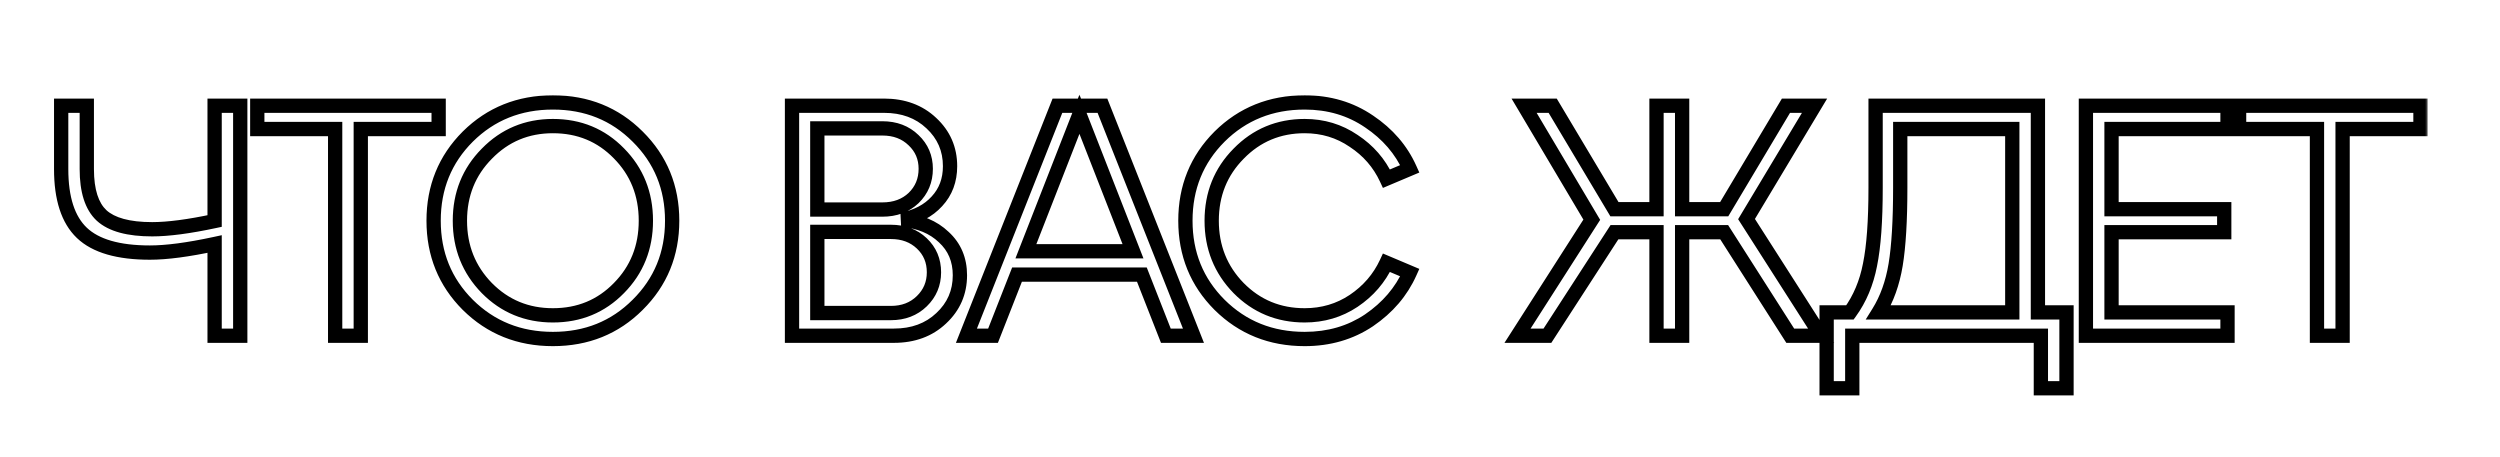 <?xml version="1.0" encoding="UTF-8"?> <svg xmlns="http://www.w3.org/2000/svg" width="350" height="64" viewBox="0 0 350 64" fill="none"><mask id="path-1-outside-1_237_18" maskUnits="userSpaceOnUse" x="7" y="13" width="333" height="43" fill="black"><rect fill="white" x="7" y="13" width="333" height="43"></rect><path d="M30.046 30.946V14.8H33.634V47H30.046V34.166C26.335 34.963 23.315 35.362 20.984 35.362C16.568 35.362 13.394 34.442 11.462 32.602C9.53 30.762 8.564 27.787 8.564 23.678V14.8H12.152V23.678C12.152 26.714 12.842 28.876 14.222 30.164C15.633 31.452 17.994 32.096 21.306 32.096C23.545 32.096 26.458 31.713 30.046 30.946ZM50.509 47H46.921V18.066H36.019V14.8H61.411V18.066H50.509V47ZM65.49 42.676C62.3 39.487 60.706 35.561 60.706 30.9C60.706 26.239 62.3 22.313 65.49 19.124C68.71 15.935 72.681 14.34 77.404 14.34C82.126 14.34 86.082 15.935 89.272 19.124C92.492 22.313 94.102 26.239 94.102 30.9C94.102 35.561 92.492 39.487 89.272 42.676C86.082 45.865 82.126 47.46 77.404 47.46C72.681 47.46 68.71 45.865 65.49 42.676ZM68.158 21.516C65.643 24.061 64.386 27.189 64.386 30.9C64.386 34.611 65.643 37.754 68.158 40.33C70.672 42.875 73.754 44.148 77.404 44.148C81.084 44.148 84.166 42.875 86.65 40.33C89.164 37.785 90.422 34.641 90.422 30.9C90.422 27.159 89.164 24.015 86.65 21.47C84.166 18.925 81.084 17.652 77.404 17.652C73.754 17.652 70.672 18.94 68.158 21.516ZM126.246 30.762C128.699 30.977 130.662 31.789 132.134 33.2C133.636 34.58 134.388 36.359 134.388 38.536C134.388 40.928 133.514 42.937 131.766 44.562C130.048 46.187 127.84 47 125.142 47H110.882V14.8H123.762C126.46 14.8 128.668 15.613 130.386 17.238C132.134 18.863 133.008 20.872 133.008 23.264C133.008 25.227 132.394 26.867 131.167 28.186C129.972 29.505 128.331 30.363 126.246 30.762ZM123.532 17.974H114.424V29.336H123.532C125.31 29.336 126.767 28.799 127.902 27.726C129.036 26.622 129.604 25.257 129.604 23.632C129.604 22.037 129.036 20.703 127.902 19.63C126.767 18.526 125.31 17.974 123.532 17.974ZM114.424 43.826H124.728C126.476 43.826 127.917 43.274 129.052 42.17C130.186 41.066 130.754 39.717 130.754 38.122C130.754 36.497 130.186 35.147 129.052 34.074C127.917 33.001 126.476 32.464 124.728 32.464H114.424V43.826ZM167.084 47H163.22L159.862 38.444H142.382L139.024 47H135.298L148.04 14.8H154.342L167.084 47ZM151.122 15.996L143.624 35.178H158.62L151.122 15.996ZM170.74 42.676C167.55 39.487 165.956 35.561 165.956 30.9C165.956 26.239 167.55 22.313 170.74 19.124C173.96 15.935 177.931 14.34 182.654 14.34C186.058 14.34 189.063 15.229 191.67 17.008C194.276 18.756 196.178 20.964 197.374 23.632L194.108 25.012C193.096 22.835 191.562 21.071 189.508 19.722C187.484 18.342 185.199 17.652 182.654 17.652C179.004 17.652 175.922 18.94 173.408 21.516C170.893 24.061 169.636 27.189 169.636 30.9C169.636 34.611 170.893 37.754 173.408 40.33C175.922 42.875 179.004 44.148 182.654 44.148C185.199 44.148 187.484 43.473 189.508 42.124C191.562 40.744 193.096 38.965 194.108 36.788L197.374 38.168C196.178 40.836 194.276 43.059 191.67 44.838C189.063 46.586 186.058 47.46 182.654 47.46C177.931 47.46 173.96 45.865 170.74 42.676ZM254.037 14.8L244.515 30.67L254.957 47H250.633L241.387 32.51H235.499V47H231.911V32.51H226.023L216.639 47H212.453L222.849 30.762L213.373 14.8H217.375L226.023 29.29H231.911V14.8H235.499V29.29H241.387L250.035 14.8H254.037ZM285.308 14.8V43.734H289.31V54.36H285.722V47H259.318V54.36H255.73V43.734H258.996C260.376 41.833 261.311 39.609 261.802 37.064C262.323 34.519 262.584 30.931 262.584 26.3V14.8H285.308ZM262.998 43.734H281.72V18.066H266.034V26.3C266.034 30.869 265.819 34.457 265.39 37.064C264.96 39.64 264.163 41.863 262.998 43.734ZM311.852 47H292.026V14.8H311.852V18.066H295.614V29.29H311.392V32.51H295.614V43.734H311.852V47ZM327.964 47H324.376V18.066H313.474V14.8H338.866V18.066H327.964V47Z"></path></mask><path d="M30.046 30.946L30.255 31.924L31.046 31.755V30.946H30.046ZM30.046 14.8V13.8H29.046V14.8H30.046ZM33.634 14.8H34.634V13.8H33.634V14.8ZM33.634 47V48H34.634V47H33.634ZM30.046 47H29.046V48H30.046V47ZM30.046 34.166H31.046V32.928L29.836 33.188L30.046 34.166ZM11.462 32.602L10.772 33.326L10.772 33.326L11.462 32.602ZM8.564 14.8V13.8H7.564V14.8H8.564ZM12.152 14.8H13.152V13.8H12.152V14.8ZM14.222 30.164L13.54 30.895L13.548 30.902L14.222 30.164ZM31.046 30.946V14.8H29.046V30.946H31.046ZM30.046 15.8H33.634V13.8H30.046V15.8ZM32.634 14.8V47H34.634V14.8H32.634ZM33.634 46H30.046V48H33.634V46ZM31.046 47V34.166H29.046V47H31.046ZM29.836 33.188C26.157 33.979 23.214 34.362 20.984 34.362V36.362C23.415 36.362 26.514 35.948 30.256 35.144L29.836 33.188ZM20.984 34.362C16.666 34.362 13.808 33.456 12.152 31.878L10.772 33.326C12.98 35.428 16.47 36.362 20.984 36.362V34.362ZM12.152 31.878C10.503 30.308 9.564 27.659 9.564 23.678H7.564C7.564 27.915 8.557 31.216 10.772 33.326L12.152 31.878ZM9.564 23.678V14.8H7.564V23.678H9.564ZM8.564 15.8H12.152V13.8H8.564V15.8ZM11.152 14.8V23.678H13.152V14.8H11.152ZM11.152 23.678C11.152 26.828 11.862 29.329 13.54 30.895L14.904 29.433C13.822 28.422 13.152 26.601 13.152 23.678H11.152ZM13.548 30.902C15.237 32.445 17.912 33.096 21.306 33.096V31.096C18.076 31.096 16.028 30.459 14.896 29.425L13.548 30.902ZM21.306 33.096C23.645 33.096 26.636 32.697 30.255 31.924L29.837 29.968C26.28 30.728 23.444 31.096 21.306 31.096V33.096ZM50.509 47V48H51.509V47H50.509ZM46.921 47H45.921V48H46.921V47ZM46.921 18.066H47.921V17.066H46.921V18.066ZM36.019 18.066H35.019V19.066H36.019V18.066ZM36.019 14.8V13.8H35.019V14.8H36.019ZM61.411 14.8H62.411V13.8H61.411V14.8ZM61.411 18.066V19.066H62.411V18.066H61.411ZM50.509 18.066V17.066H49.509V18.066H50.509ZM50.509 46H46.921V48H50.509V46ZM47.921 47V18.066H45.921V47H47.921ZM46.921 17.066H36.019V19.066H46.921V17.066ZM37.019 18.066V14.8H35.019V18.066H37.019ZM36.019 15.8H61.411V13.8H36.019V15.8ZM60.411 14.8V18.066H62.411V14.8H60.411ZM61.411 17.066H50.509V19.066H61.411V17.066ZM49.509 18.066V47H51.509V18.066H49.509ZM65.49 42.676L64.782 43.383L64.786 43.386L65.49 42.676ZM65.49 19.124L64.786 18.413L64.782 18.417L65.49 19.124ZM89.272 19.124L88.564 19.831L88.568 19.834L89.272 19.124ZM89.272 42.676L88.568 41.965L88.564 41.969L89.272 42.676ZM68.158 21.516L68.869 22.219L68.873 22.215L68.158 21.516ZM68.158 40.33L67.442 41.029L67.446 41.033L68.158 40.33ZM86.65 40.33L85.938 39.627L85.934 39.632L86.65 40.33ZM86.65 21.47L85.934 22.168L85.938 22.173L86.65 21.47ZM66.197 41.969C63.202 38.974 61.706 35.306 61.706 30.9H59.706C59.706 35.817 61.399 39.999 64.782 43.383L66.197 41.969ZM61.706 30.9C61.706 26.494 63.202 22.826 66.197 19.831L64.782 18.417C61.399 21.801 59.706 25.983 59.706 30.9H61.706ZM66.193 19.834C69.218 16.839 72.932 15.34 77.404 15.34V13.34C72.43 13.34 68.202 15.03 64.786 18.413L66.193 19.834ZM77.404 15.34C81.875 15.34 85.572 16.839 88.564 19.831L89.979 18.417C86.592 15.03 82.378 13.34 77.404 13.34V15.34ZM88.568 19.834C91.592 22.83 93.102 26.497 93.102 30.9H95.102C95.102 25.98 93.391 21.797 89.975 18.413L88.568 19.834ZM93.102 30.9C93.102 35.303 91.592 38.97 88.568 41.965L89.975 43.386C93.391 40.003 95.102 35.82 95.102 30.9H93.102ZM88.564 41.969C85.572 44.961 81.875 46.46 77.404 46.46V48.46C82.378 48.46 86.592 46.77 89.979 43.383L88.564 41.969ZM77.404 46.46C72.932 46.46 69.218 44.961 66.193 41.965L64.786 43.386C68.202 46.77 72.43 48.46 77.404 48.46V46.46ZM67.446 20.813C64.739 23.553 63.386 26.937 63.386 30.9H65.386C65.386 27.442 66.547 24.569 68.869 22.219L67.446 20.813ZM63.386 30.9C63.386 34.863 64.739 38.259 67.442 41.029L68.873 39.632C66.547 37.249 65.386 34.359 65.386 30.9H63.386ZM67.446 41.033C70.153 43.773 73.493 45.148 77.404 45.148V43.148C74.016 43.148 71.192 41.978 68.869 39.627L67.446 41.033ZM77.404 45.148C81.343 45.148 84.686 43.774 87.365 41.028L85.934 39.632C83.645 41.977 80.825 43.148 77.404 43.148V45.148ZM87.361 41.033C90.07 38.291 91.422 34.891 91.422 30.9H89.422C89.422 34.392 88.259 37.278 85.938 39.627L87.361 41.033ZM91.422 30.9C91.422 26.909 90.07 23.509 87.361 20.767L85.938 22.173C88.259 24.522 89.422 27.408 89.422 30.9H91.422ZM87.365 20.772C84.686 18.026 81.343 16.652 77.404 16.652V18.652C80.825 18.652 83.645 19.823 85.934 22.168L87.365 20.772ZM77.404 16.652C73.489 16.652 70.148 18.046 67.442 20.817L68.873 22.215C71.197 19.834 74.019 18.652 77.404 18.652V16.652ZM126.246 30.762L126.058 29.78L126.158 31.758L126.246 30.762ZM132.134 33.2L131.442 33.922L131.449 33.929L131.457 33.937L132.134 33.2ZM131.766 44.562L131.085 43.83L131.078 43.836L131.766 44.562ZM110.882 47H109.882V48H110.882V47ZM110.882 14.8V13.8H109.882V14.8H110.882ZM130.386 17.238L129.698 17.964L129.705 17.97L130.386 17.238ZM131.167 28.186L130.435 27.505L130.427 27.514L131.167 28.186ZM114.424 17.974V16.974H113.424V17.974H114.424ZM114.424 29.336H113.424V30.336H114.424V29.336ZM127.902 27.726L128.589 28.453L128.599 28.443L127.902 27.726ZM127.902 19.63L127.204 20.347L127.214 20.357L127.902 19.63ZM114.424 43.826H113.424V44.826H114.424V43.826ZM129.052 42.17L128.354 41.453L129.052 42.17ZM129.052 34.074L129.739 33.347L129.739 33.347L129.052 34.074ZM114.424 32.464V31.464H113.424V32.464H114.424ZM126.158 31.758C128.434 31.957 130.166 32.7 131.442 33.922L132.825 32.478C131.157 30.879 128.964 29.996 126.333 29.766L126.158 31.758ZM131.457 33.937C132.738 35.113 133.388 36.617 133.388 38.536H135.388C135.388 36.1 134.534 34.047 132.81 32.464L131.457 33.937ZM133.388 38.536C133.388 40.651 132.629 42.394 131.085 43.83L132.446 45.294C134.398 43.479 135.388 41.205 135.388 38.536H133.388ZM131.078 43.836C129.573 45.26 127.623 46 125.142 46V48C128.057 48 130.523 47.114 132.453 45.288L131.078 43.836ZM125.142 46H110.882V48H125.142V46ZM111.882 47V14.8H109.882V47H111.882ZM110.882 15.8H123.762V13.8H110.882V15.8ZM123.762 15.8C126.243 15.8 128.193 16.54 129.698 17.964L131.073 16.512C129.143 14.686 126.677 13.8 123.762 13.8V15.8ZM129.705 17.97C131.249 19.406 132.008 21.149 132.008 23.264H134.008C134.008 20.595 133.018 18.321 131.066 16.506L129.705 17.97ZM132.008 23.264C132.008 24.999 131.474 26.389 130.435 27.505L131.9 28.867C133.315 27.346 134.008 25.455 134.008 23.264H132.008ZM130.427 27.514C129.403 28.643 127.972 29.414 126.058 29.78L126.433 31.744C128.689 31.313 130.54 30.366 131.908 28.858L130.427 27.514ZM123.532 16.974H114.424V18.974H123.532V16.974ZM113.424 17.974V29.336H115.424V17.974H113.424ZM114.424 30.336H123.532V28.336H114.424V30.336ZM123.532 30.336C125.528 30.336 127.242 29.726 128.589 28.453L127.214 27C126.291 27.873 125.093 28.336 123.532 28.336V30.336ZM128.599 28.443C129.933 27.145 130.604 25.519 130.604 23.632H128.604C128.604 24.995 128.14 26.099 127.204 27.009L128.599 28.443ZM130.604 23.632C130.604 21.769 129.928 20.17 128.589 18.904L127.214 20.357C128.145 21.236 128.604 22.306 128.604 23.632H130.604ZM128.599 18.913C127.254 17.605 125.536 16.974 123.532 16.974V18.974C125.085 18.974 126.28 19.447 127.204 20.347L128.599 18.913ZM114.424 44.826H124.728V42.826H114.424V44.826ZM124.728 44.826C126.706 44.826 128.407 44.192 129.749 42.887L128.354 41.453C127.426 42.356 126.245 42.826 124.728 42.826V44.826ZM129.749 42.887C131.079 41.593 131.754 39.984 131.754 38.122H129.754C129.754 39.449 129.294 40.539 128.354 41.453L129.749 42.887ZM131.754 38.122C131.754 36.234 131.082 34.618 129.739 33.347L128.364 34.8C129.29 35.676 129.754 36.759 129.754 38.122H131.754ZM129.739 33.347C128.396 32.077 126.698 31.464 124.728 31.464V33.464C126.253 33.464 127.438 33.924 128.364 34.8L129.739 33.347ZM124.728 31.464H114.424V33.464H124.728V31.464ZM113.424 32.464V43.826H115.424V32.464H113.424ZM167.084 47V48H168.555L168.014 46.632L167.084 47ZM163.22 47L162.289 47.365L162.539 48H163.22V47ZM159.862 38.444L160.793 38.079L160.544 37.444H159.862V38.444ZM142.382 38.444V37.444H141.701L141.451 38.079L142.382 38.444ZM139.024 47V48H139.706L139.955 47.365L139.024 47ZM135.298 47L134.368 46.632L133.827 48H135.298V47ZM148.04 14.8V13.8H147.361L147.11 14.432L148.04 14.8ZM154.342 14.8L155.272 14.432L155.022 13.8H154.342V14.8ZM151.122 15.996L152.054 15.632L151.122 13.249L150.191 15.632L151.122 15.996ZM143.624 35.178L142.693 34.814L142.16 36.178H143.624V35.178ZM158.62 35.178V36.178H160.085L159.552 34.814L158.62 35.178ZM167.084 46H163.22V48H167.084V46ZM164.151 46.635L160.793 38.079L158.931 38.809L162.289 47.365L164.151 46.635ZM159.862 37.444H142.382V39.444H159.862V37.444ZM141.451 38.079L138.093 46.635L139.955 47.365L143.313 38.809L141.451 38.079ZM139.024 46H135.298V48H139.024V46ZM136.228 47.368L148.97 15.168L147.11 14.432L134.368 46.632L136.228 47.368ZM148.04 15.8H154.342V13.8H148.04V15.8ZM153.412 15.168L166.154 47.368L168.014 46.632L155.272 14.432L153.412 15.168ZM150.191 15.632L142.693 34.814L144.556 35.542L152.054 16.36L150.191 15.632ZM143.624 36.178H158.62V34.178H143.624V36.178ZM159.552 34.814L152.054 15.632L150.191 16.36L157.689 35.542L159.552 34.814ZM170.74 42.676L170.033 43.383L170.036 43.386L170.74 42.676ZM170.74 19.124L170.036 18.413L170.033 18.417L170.74 19.124ZM191.67 17.008L191.106 17.834L191.113 17.838L191.67 17.008ZM197.374 23.632L197.763 24.553L198.704 24.155L198.286 23.223L197.374 23.632ZM194.108 25.012L193.201 25.433L193.608 26.309L194.497 25.933L194.108 25.012ZM189.508 19.722L188.944 20.548L188.951 20.553L188.959 20.558L189.508 19.722ZM173.408 21.516L174.119 22.219L174.123 22.215L173.408 21.516ZM173.408 40.33L172.692 41.029L172.696 41.033L173.408 40.33ZM189.508 42.124L190.062 42.956L190.065 42.954L189.508 42.124ZM194.108 36.788L194.497 35.867L193.608 35.491L193.201 36.367L194.108 36.788ZM197.374 38.168L198.286 38.577L198.704 37.645L197.763 37.247L197.374 38.168ZM191.67 44.838L192.227 45.669L192.233 45.664L191.67 44.838ZM171.447 41.969C168.452 38.974 166.956 35.306 166.956 30.9H164.956C164.956 35.817 166.649 39.999 170.033 43.383L171.447 41.969ZM166.956 30.9C166.956 26.494 168.452 22.826 171.447 19.831L170.033 18.417C166.649 21.801 164.956 25.983 164.956 30.9H166.956ZM171.443 19.834C174.468 16.839 178.182 15.34 182.654 15.34V13.34C177.68 13.34 173.452 15.03 170.036 18.413L171.443 19.834ZM182.654 15.34C185.873 15.34 188.679 16.178 191.106 17.834L192.233 16.182C189.447 14.281 186.242 13.34 182.654 13.34V15.34ZM191.113 17.838C193.576 19.49 195.347 21.557 196.461 24.041L198.286 23.223C197.008 20.371 194.977 18.022 192.227 16.177L191.113 17.838ZM196.984 22.711L193.718 24.091L194.497 25.933L197.763 24.553L196.984 22.711ZM195.014 24.59C193.922 22.24 192.263 20.335 190.057 18.886L188.959 20.558C190.862 21.808 192.269 23.429 193.201 25.433L195.014 24.59ZM190.071 18.896C187.874 17.398 185.392 16.652 182.654 16.652V18.652C185.006 18.652 187.093 19.286 188.944 20.548L190.071 18.896ZM182.654 16.652C178.739 16.652 175.398 18.046 172.692 20.817L174.123 22.215C176.447 19.834 179.27 18.652 182.654 18.652V16.652ZM172.696 20.813C169.989 23.553 168.636 26.937 168.636 30.9H170.636C170.636 27.442 171.797 24.569 174.119 22.219L172.696 20.813ZM168.636 30.9C168.636 34.863 169.989 38.259 172.692 41.029L174.123 39.632C171.797 37.249 170.636 34.359 170.636 30.9H168.636ZM172.696 41.033C175.403 43.773 178.743 45.148 182.654 45.148V43.148C179.266 43.148 176.442 41.978 174.119 39.627L172.696 41.033ZM182.654 45.148C185.387 45.148 187.866 44.42 190.062 42.956L188.953 41.292C187.101 42.526 185.011 43.148 182.654 43.148V45.148ZM190.065 42.954C192.267 41.476 193.923 39.558 195.014 37.209L193.201 36.367C192.268 38.373 190.858 40.012 188.95 41.294L190.065 42.954ZM193.718 37.709L196.984 39.089L197.763 37.247L194.497 35.867L193.718 37.709ZM196.461 37.759C195.347 40.245 193.573 42.329 191.106 44.012L192.233 45.664C194.98 43.79 197.009 41.427 198.286 38.577L196.461 37.759ZM191.113 44.008C188.685 45.636 185.877 46.46 182.654 46.46V48.46C186.238 48.46 189.441 47.536 192.227 45.669L191.113 44.008ZM182.654 46.46C178.182 46.46 174.468 44.961 171.443 41.965L170.036 43.386C173.452 46.77 177.68 48.46 182.654 48.46V46.46ZM254.037 14.8L254.894 15.315L255.803 13.8H254.037V14.8ZM244.515 30.67L243.657 30.155L243.339 30.687L243.672 31.209L244.515 30.67ZM254.957 47V48H256.783L255.799 46.461L254.957 47ZM250.633 47L249.79 47.538L250.085 48H250.633V47ZM241.387 32.51L242.23 31.972L241.935 31.51H241.387V32.51ZM235.499 32.51V31.51H234.499V32.51H235.499ZM235.499 47V48H236.499V47H235.499ZM231.911 47H230.911V48H231.911V47ZM231.911 32.51H232.911V31.51H231.911V32.51ZM226.023 32.51V31.51H225.479L225.184 31.966L226.023 32.51ZM216.639 47V48H217.183L217.478 47.544L216.639 47ZM212.453 47L211.611 46.461L210.625 48H212.453V47ZM222.849 30.762L223.691 31.301L224.024 30.782L223.709 30.252L222.849 30.762ZM213.373 14.8V13.8H211.616L212.513 15.31L213.373 14.8ZM217.375 14.8L218.234 14.287L217.943 13.8H217.375V14.8ZM226.023 29.29L225.164 29.802L225.455 30.29H226.023V29.29ZM231.911 29.29V30.29H232.911V29.29H231.911ZM231.911 14.8V13.8H230.911V14.8H231.911ZM235.499 14.8H236.499V13.8H235.499V14.8ZM235.499 29.29H234.499V30.29H235.499V29.29ZM241.387 29.29V30.29H241.955L242.246 29.802L241.387 29.29ZM250.035 14.8V13.8H249.467L249.176 14.287L250.035 14.8ZM253.179 14.286L243.657 30.155L245.372 31.184L254.894 15.315L253.179 14.286ZM243.672 31.209L254.114 47.539L255.799 46.461L245.357 30.131L243.672 31.209ZM254.957 46H250.633V48H254.957V46ZM251.476 46.462L242.23 31.972L240.544 33.048L249.79 47.538L251.476 46.462ZM241.387 31.51H235.499V33.51H241.387V31.51ZM234.499 32.51V47H236.499V32.51H234.499ZM235.499 46H231.911V48H235.499V46ZM232.911 47V32.51H230.911V47H232.911ZM231.911 31.51H226.023V33.51H231.911V31.51ZM225.184 31.966L215.8 46.456L217.478 47.544L226.862 33.054L225.184 31.966ZM216.639 46H212.453V48H216.639V46ZM213.295 47.539L223.691 31.301L222.007 30.223L211.611 46.461L213.295 47.539ZM223.709 30.252L214.233 14.29L212.513 15.31L221.989 31.273L223.709 30.252ZM213.373 15.8H217.375V13.8H213.373V15.8ZM216.516 15.312L225.164 29.802L226.882 28.777L218.234 14.287L216.516 15.312ZM226.023 30.29H231.911V28.29H226.023V30.29ZM232.911 29.29V14.8H230.911V29.29H232.911ZM231.911 15.8H235.499V13.8H231.911V15.8ZM234.499 14.8V29.29H236.499V14.8H234.499ZM235.499 30.29H241.387V28.29H235.499V30.29ZM242.246 29.802L250.894 15.312L249.176 14.287L240.528 28.777L242.246 29.802ZM250.035 15.8H254.037V13.8H250.035V15.8ZM285.308 14.8H286.308V13.8H285.308V14.8ZM285.308 43.734H284.308V44.734H285.308V43.734ZM289.31 43.734H290.31V42.734H289.31V43.734ZM289.31 54.36V55.36H290.31V54.36H289.31ZM285.722 54.36H284.722V55.36H285.722V54.36ZM285.722 47H286.722V46H285.722V47ZM259.318 47V46H258.318V47H259.318ZM259.318 54.36V55.36H260.318V54.36H259.318ZM255.73 54.36H254.73V55.36H255.73V54.36ZM255.73 43.734V42.734H254.73V43.734H255.73ZM258.996 43.734V44.734H259.506L259.805 44.321L258.996 43.734ZM261.802 37.064L260.822 36.863L260.82 36.875L261.802 37.064ZM262.584 14.8V13.8H261.584V14.8H262.584ZM262.998 43.734L262.149 43.205L261.197 44.734H262.998V43.734ZM281.72 43.734V44.734H282.72V43.734H281.72ZM281.72 18.066H282.72V17.066H281.72V18.066ZM266.034 18.066V17.066H265.034V18.066H266.034ZM265.39 37.064L266.376 37.228L266.376 37.227L265.39 37.064ZM284.308 14.8V43.734H286.308V14.8H284.308ZM285.308 44.734H289.31V42.734H285.308V44.734ZM288.31 43.734V54.36H290.31V43.734H288.31ZM289.31 53.36H285.722V55.36H289.31V53.36ZM286.722 54.36V47H284.722V54.36H286.722ZM285.722 46H259.318V48H285.722V46ZM258.318 47V54.36H260.318V47H258.318ZM259.318 53.36H255.73V55.36H259.318V53.36ZM256.73 54.36V43.734H254.73V54.36H256.73ZM255.73 44.734H258.996V42.734H255.73V44.734ZM259.805 44.321C261.28 42.29 262.268 39.927 262.784 37.253L260.82 36.875C260.354 39.291 259.472 41.376 258.186 43.147L259.805 44.321ZM262.781 37.265C263.323 34.621 263.584 30.954 263.584 26.3H261.584C261.584 30.907 261.323 34.416 260.822 36.863L262.781 37.265ZM263.584 26.3V14.8H261.584V26.3H263.584ZM262.584 15.8H285.308V13.8H262.584V15.8ZM262.998 44.734H281.72V42.734H262.998V44.734ZM282.72 43.734V18.066H280.72V43.734H282.72ZM281.72 17.066H266.034V19.066H281.72V17.066ZM265.034 18.066V26.3H267.034V18.066H265.034ZM265.034 26.3C265.034 30.848 264.819 34.373 264.403 36.901L266.376 37.227C266.819 34.541 267.034 30.891 267.034 26.3H265.034ZM264.403 36.9C263.992 39.37 263.233 41.464 262.149 43.205L263.847 44.263C265.093 42.262 265.929 39.91 266.376 37.228L264.403 36.9ZM311.852 47V48H312.852V47H311.852ZM292.026 47H291.026V48H292.026V47ZM292.026 14.8V13.8H291.026V14.8H292.026ZM311.852 14.8H312.852V13.8H311.852V14.8ZM311.852 18.066V19.066H312.852V18.066H311.852ZM295.614 18.066V17.066H294.614V18.066H295.614ZM295.614 29.29H294.614V30.29H295.614V29.29ZM311.392 29.29H312.392V28.29H311.392V29.29ZM311.392 32.51V33.51H312.392V32.51H311.392ZM295.614 32.51V31.51H294.614V32.51H295.614ZM295.614 43.734H294.614V44.734H295.614V43.734ZM311.852 43.734H312.852V42.734H311.852V43.734ZM311.852 46H292.026V48H311.852V46ZM293.026 47V14.8H291.026V47H293.026ZM292.026 15.8H311.852V13.8H292.026V15.8ZM310.852 14.8V18.066H312.852V14.8H310.852ZM311.852 17.066H295.614V19.066H311.852V17.066ZM294.614 18.066V29.29H296.614V18.066H294.614ZM295.614 30.29H311.392V28.29H295.614V30.29ZM310.392 29.29V32.51H312.392V29.29H310.392ZM311.392 31.51H295.614V33.51H311.392V31.51ZM294.614 32.51V43.734H296.614V32.51H294.614ZM295.614 44.734H311.852V42.734H295.614V44.734ZM310.852 43.734V47H312.852V43.734H310.852ZM327.964 47V48H328.964V47H327.964ZM324.376 47H323.376V48H324.376V47ZM324.376 18.066H325.376V17.066H324.376V18.066ZM313.474 18.066H312.474V19.066H313.474V18.066ZM313.474 14.8V13.8H312.474V14.8H313.474ZM338.866 14.8H339.866V13.8H338.866V14.8ZM338.866 18.066V19.066H339.866V18.066H338.866ZM327.964 18.066V17.066H326.964V18.066H327.964ZM327.964 46H324.376V48H327.964V46ZM325.376 47V18.066H323.376V47H325.376ZM324.376 17.066H313.474V19.066H324.376V17.066ZM314.474 18.066V14.8H312.474V18.066H314.474ZM313.474 15.8H338.866V13.8H313.474V15.8ZM337.866 14.8V18.066H339.866V14.8H337.866ZM338.866 17.066H327.964V19.066H338.866V17.066ZM326.964 18.066V47H328.964V18.066H326.964Z" fill="black" mask="url(#path-1-outside-1_237_18)"></path></svg> 